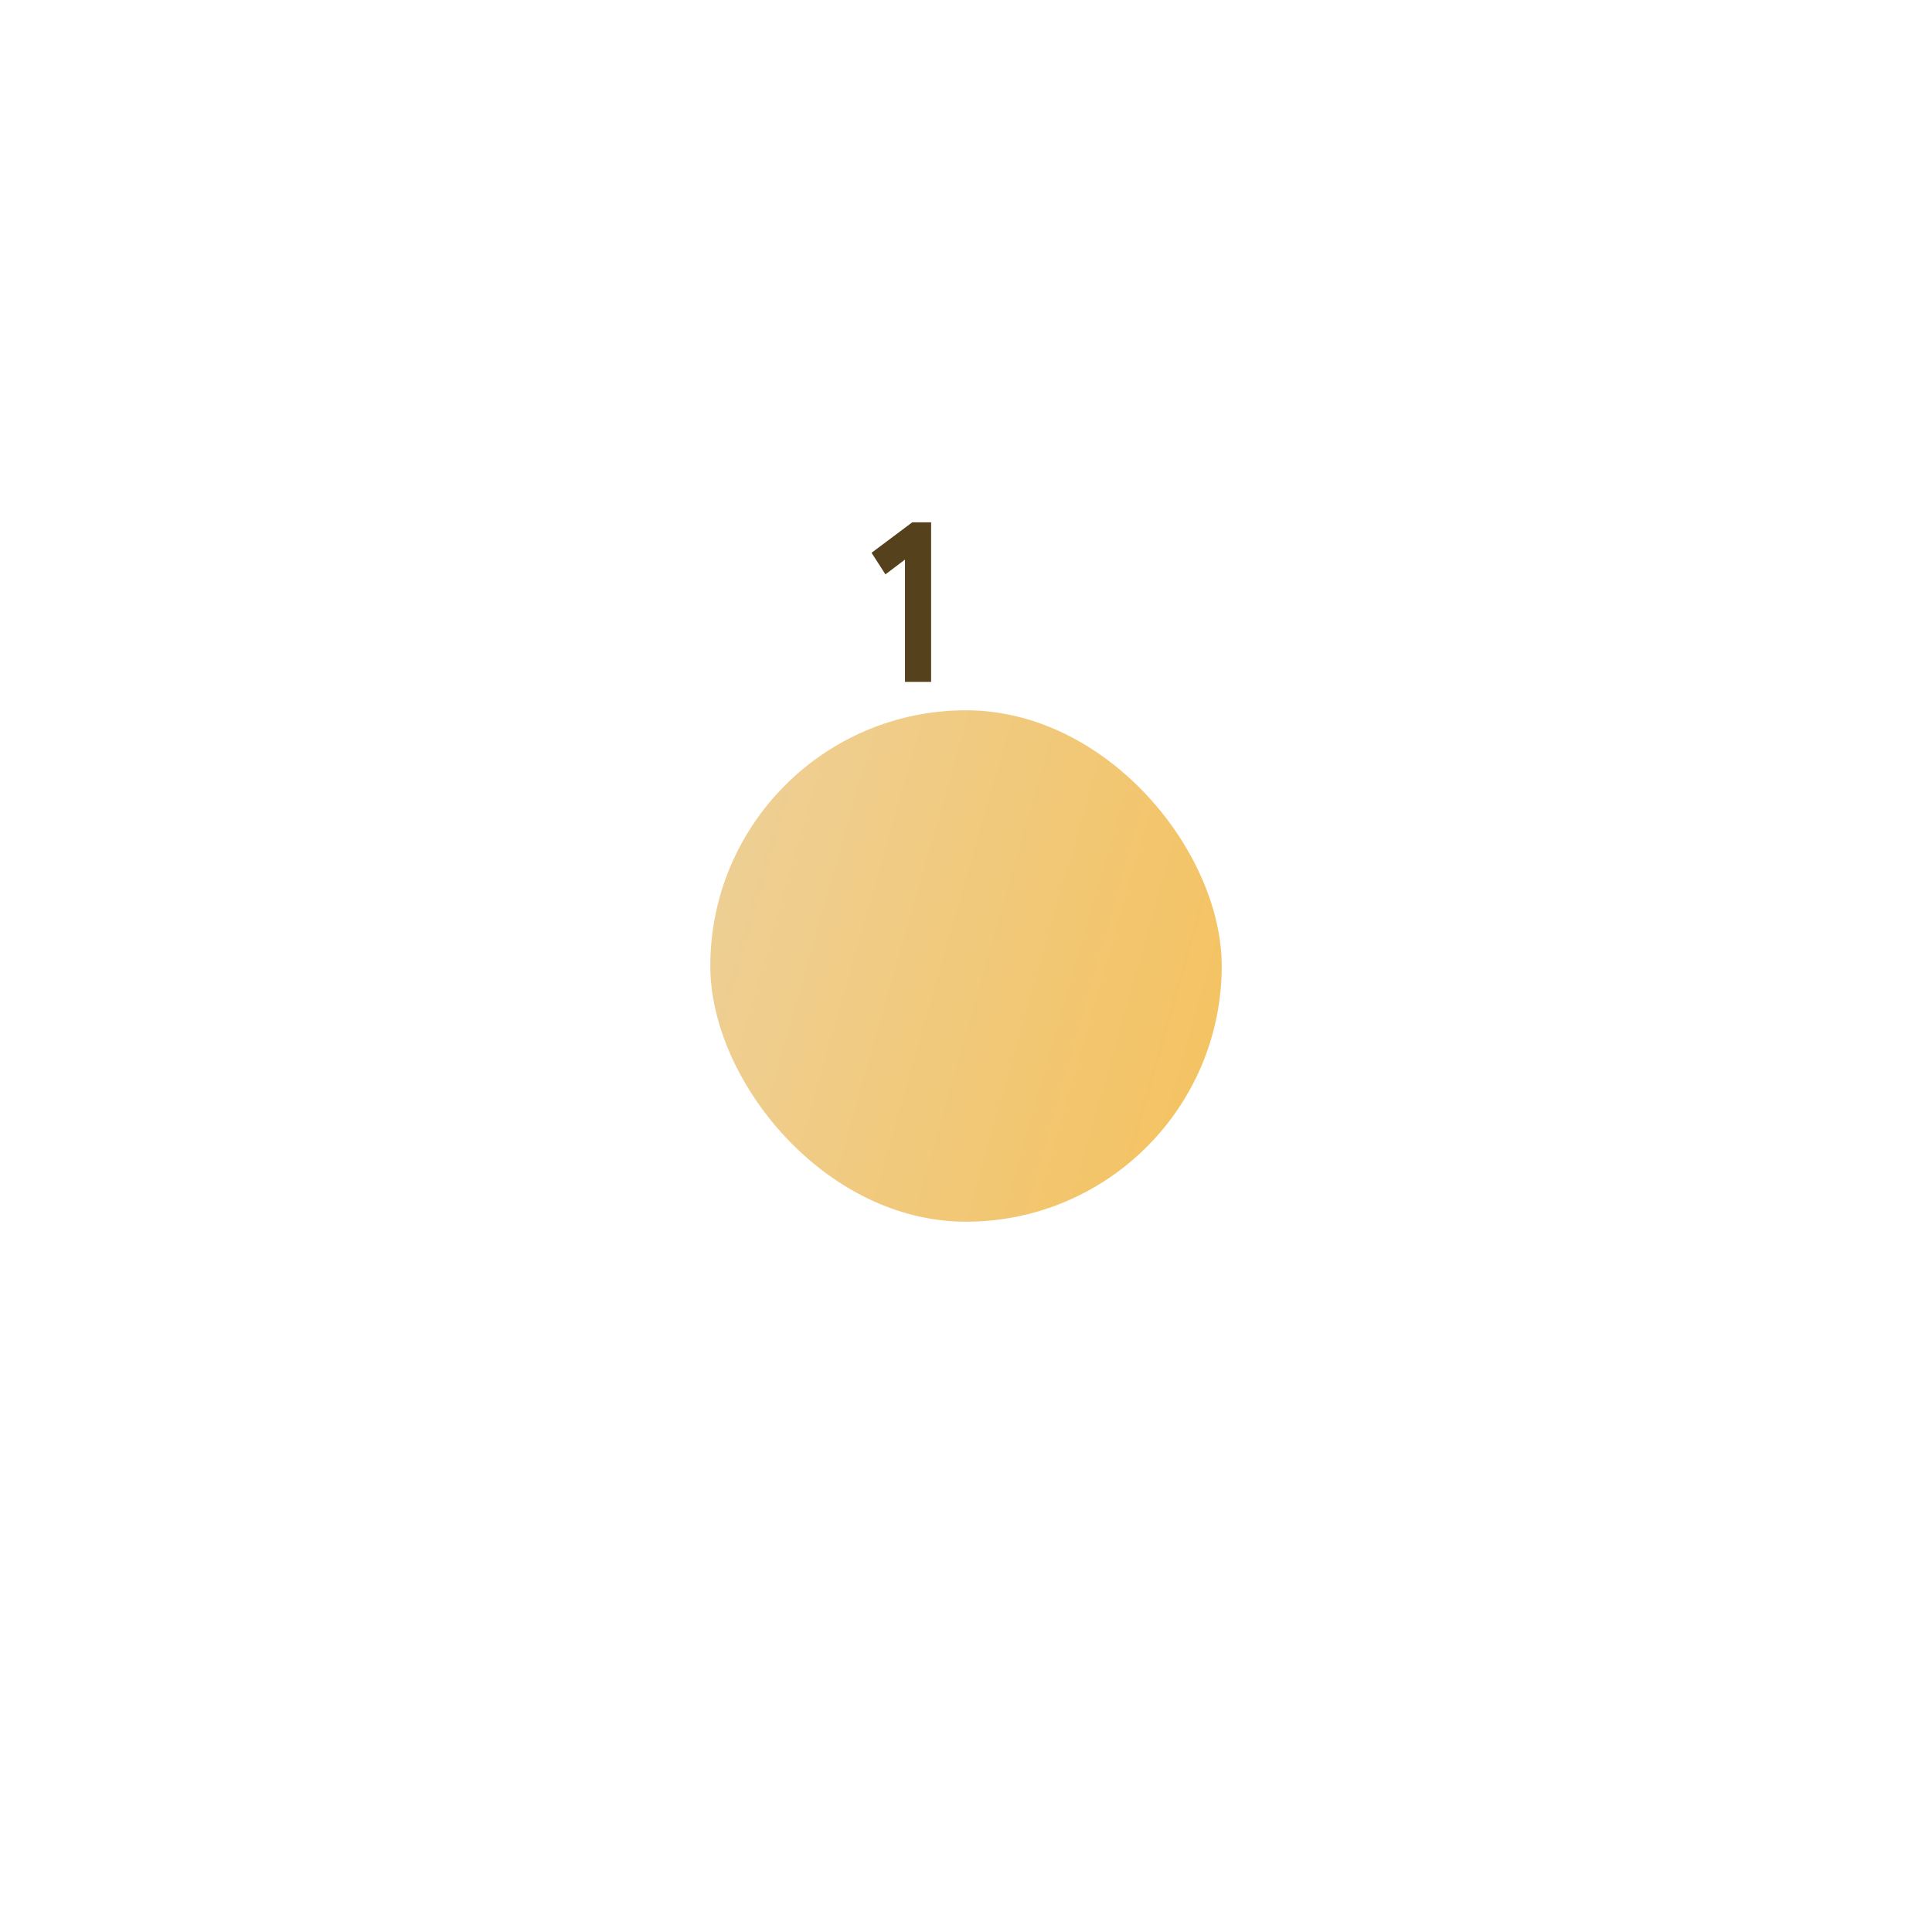 <?xml version="1.0" encoding="UTF-8"?> <svg xmlns="http://www.w3.org/2000/svg" width="136" height="136" viewBox="0 0 136 136" fill="none"><g filter="url(#filter0_d_2372_647)"><rect x="46" y="25" width="36" height="36" rx="18" fill="url(#paint0_linear_2372_647)"></rect></g><path d="M62.328 40.432L61.352 38.912L64.216 36.768H65.544V48H63.704V39.392L62.328 40.432Z" fill="#55421C"></path><defs><filter id="filter0_d_2372_647" x="0" y="0" width="136" height="136" filterUnits="userSpaceOnUse" color-interpolation-filters="sRGB"><feFlood flood-opacity="0" result="BackgroundImageFix"></feFlood><feColorMatrix in="SourceAlpha" type="matrix" values="0 0 0 0 0 0 0 0 0 0 0 0 0 0 0 0 0 0 127 0" result="hardAlpha"></feColorMatrix><feOffset dx="4" dy="25"></feOffset><feGaussianBlur stdDeviation="25"></feGaussianBlur><feComposite in2="hardAlpha" operator="out"></feComposite><feColorMatrix type="matrix" values="0 0 0 0 0.984 0 0 0 0 0.859 0 0 0 0 0.612 0 0 0 0.13 0"></feColorMatrix><feBlend mode="normal" in2="BackgroundImageFix" result="effect1_dropShadow_2372_647"></feBlend><feBlend mode="normal" in="SourceGraphic" in2="effect1_dropShadow_2372_647" result="shape"></feBlend></filter><linearGradient id="paint0_linear_2372_647" x1="58.194" y1="-3.174" x2="93.028" y2="6.825" gradientUnits="userSpaceOnUse"><stop stop-color="#EECF94"></stop><stop offset="1" stop-color="#F4C363"></stop></linearGradient></defs></svg> 